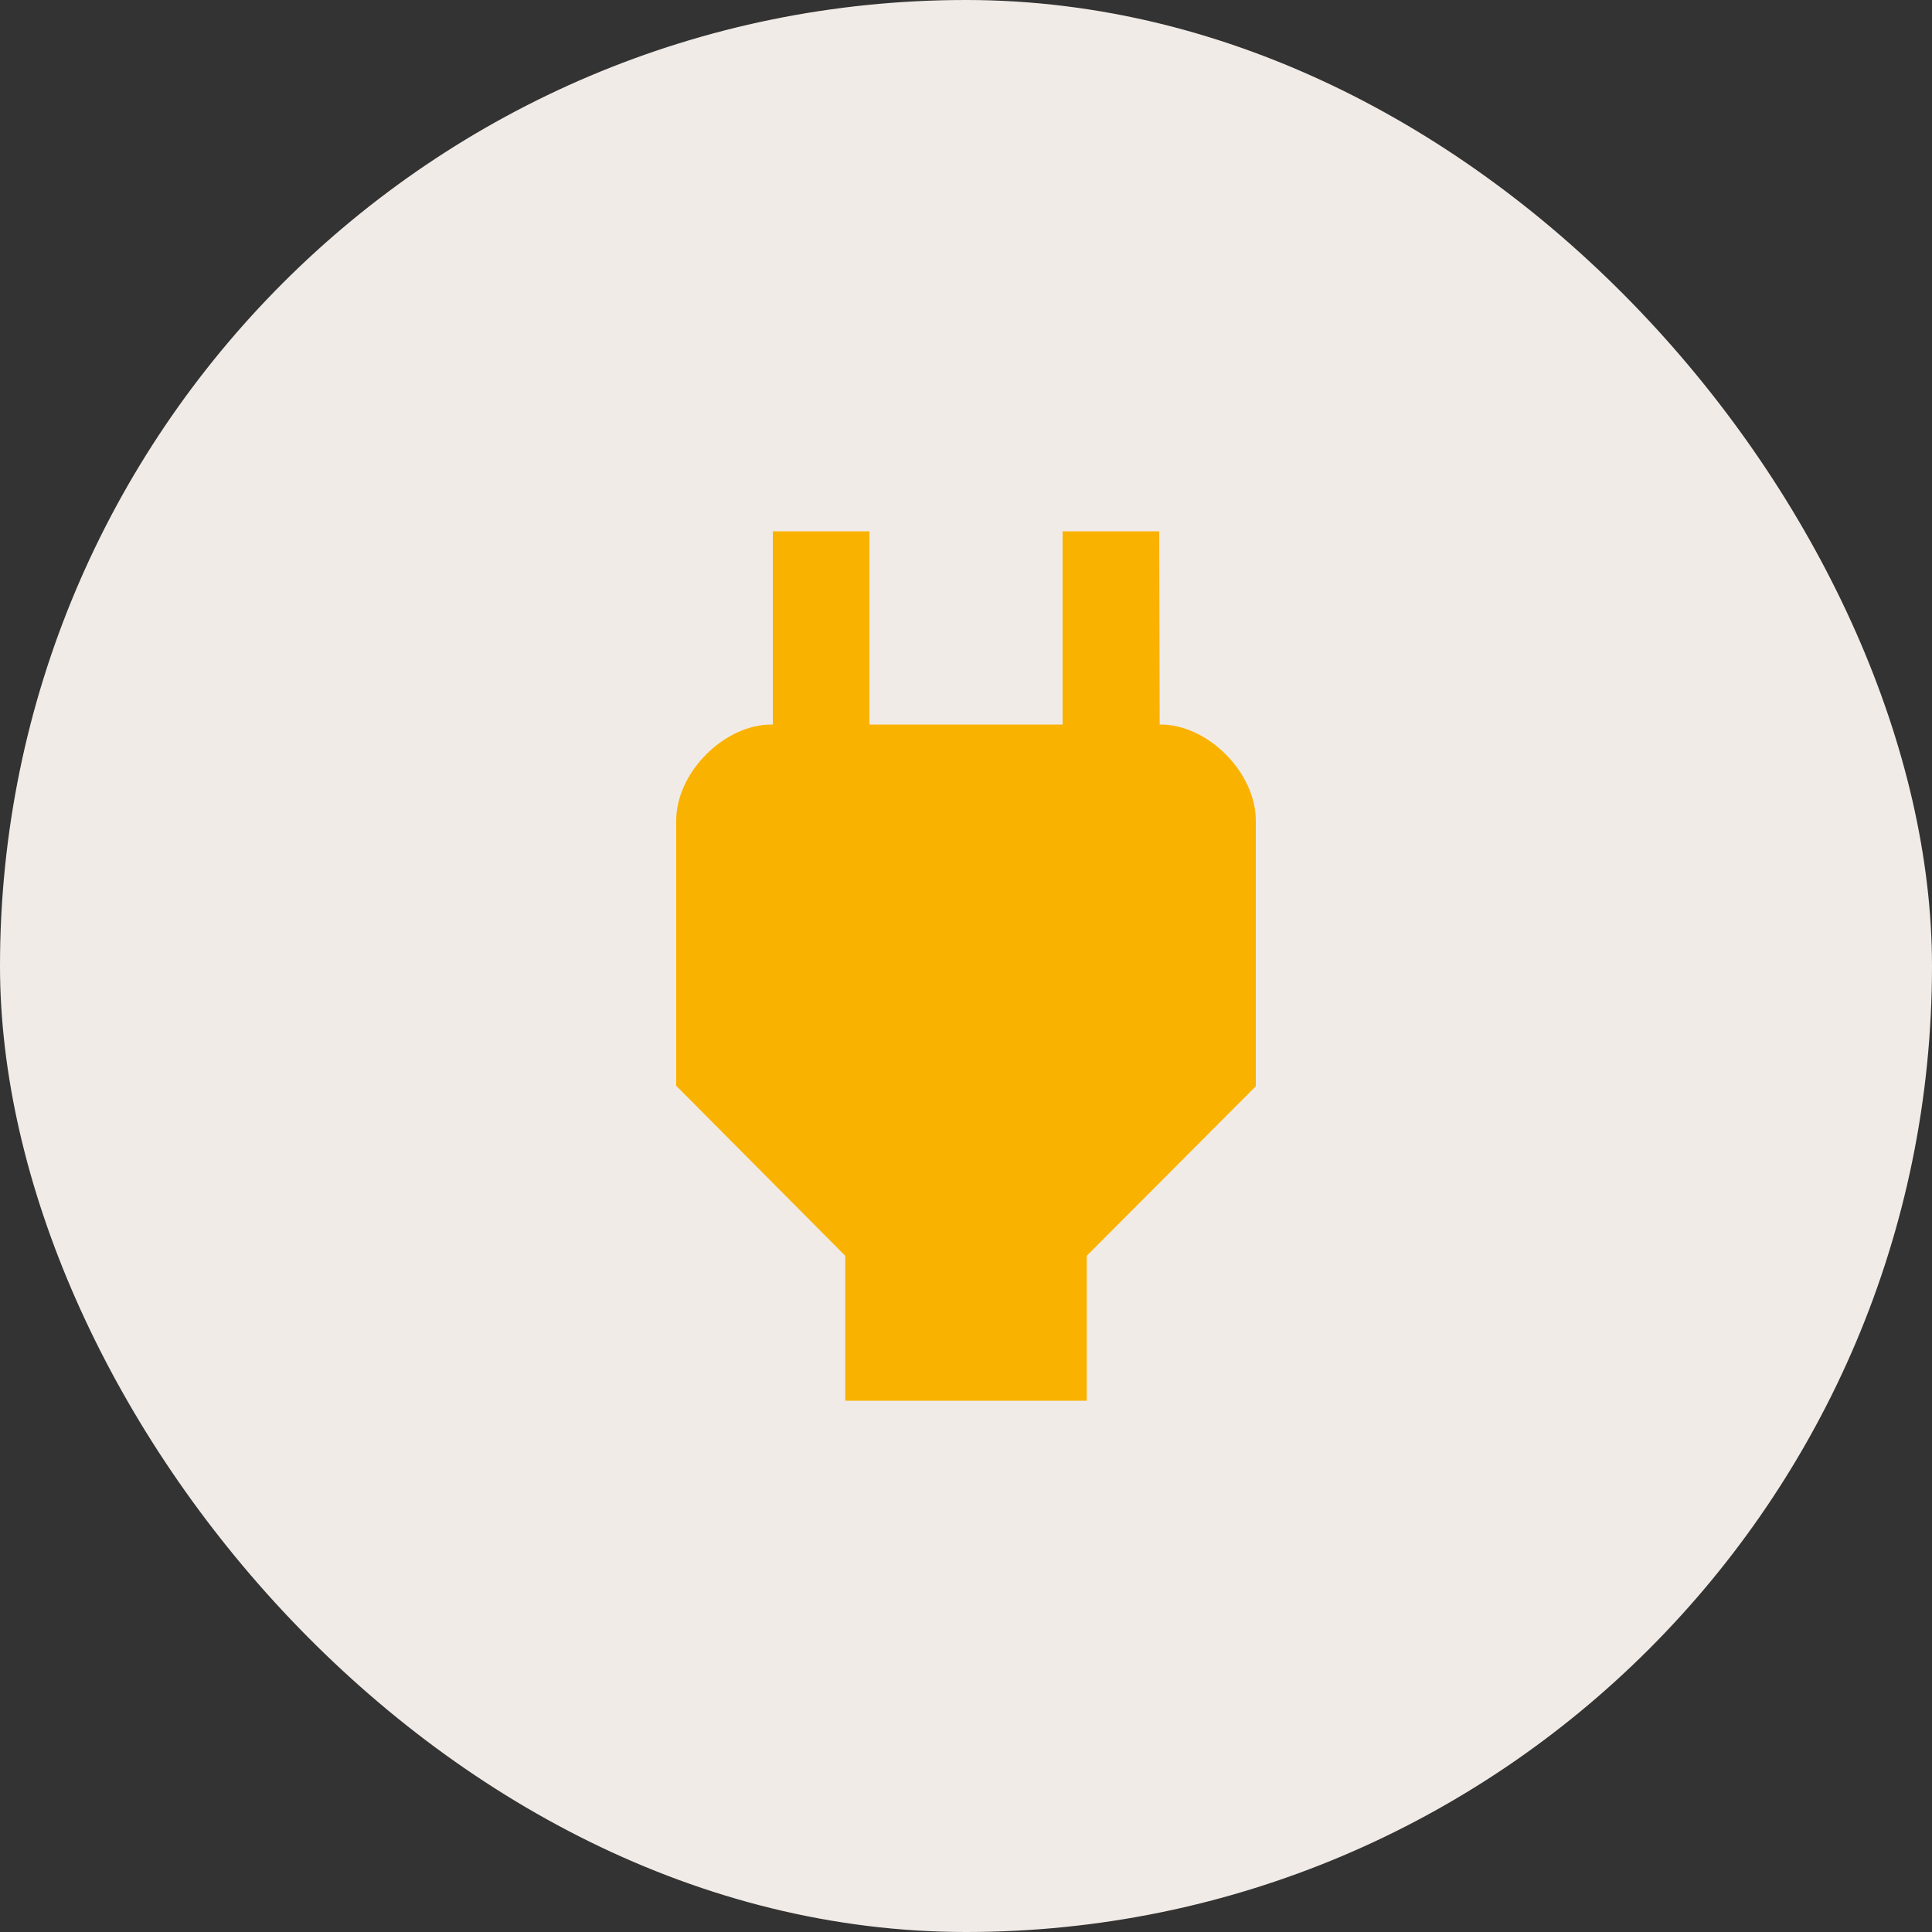 <svg width="80" height="80" viewBox="0 0 80 80" fill="none" xmlns="http://www.w3.org/2000/svg">
<rect x="0" y="0" width="80" height="80" fill="#333333" stroke="none"/>
<rect width="80" height="80" rx="40" fill="#F1EBE7"/>
<path d="M48.02 30L48 22H44V30H36V22H32V30H31.98C30 29.98 28 31.98 28 33.98V44.96L35 52V58H45V52L52 44.98V33.98C52 31.98 50 29.98 48.02 30Z" fill="#FAB200"/>
</svg>

